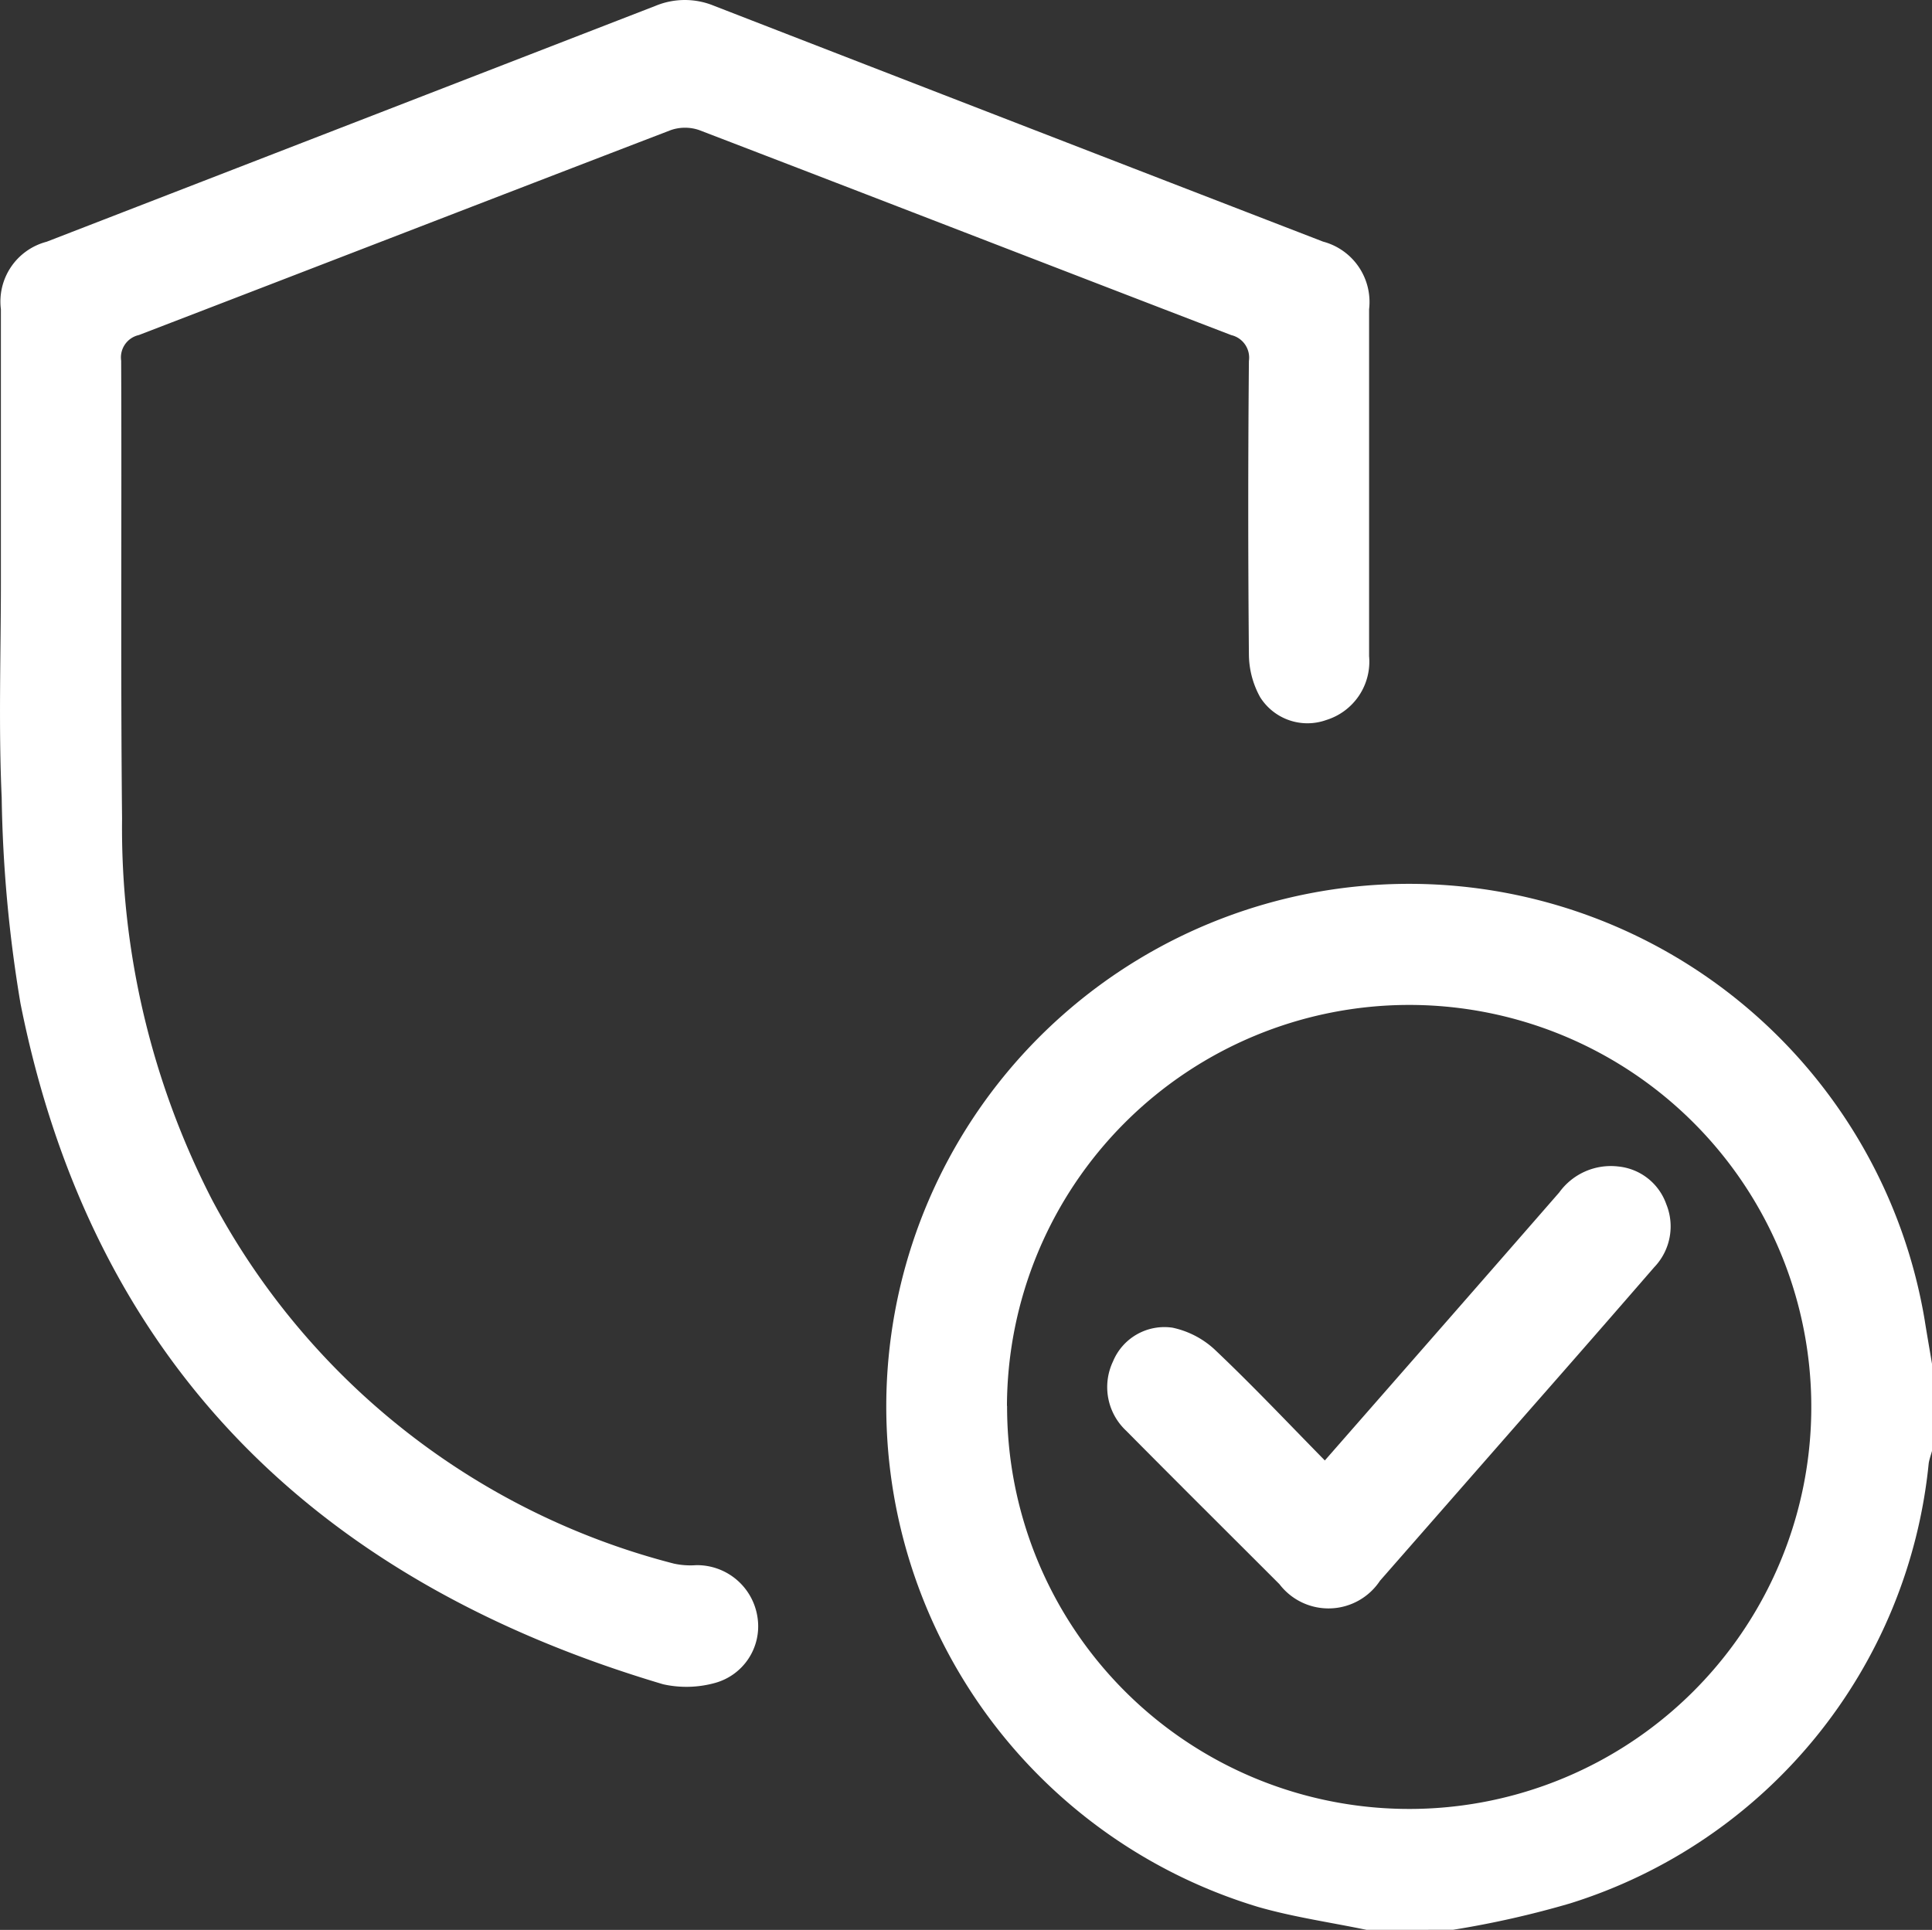 <svg xmlns="http://www.w3.org/2000/svg" xmlns:xlink="http://www.w3.org/1999/xlink" width="41.09" height="41.055" viewBox="0 0 41.09 41.055">
  <rect x="0" y="0" width="41.09" height="41.055" fill="#333333" stroke="none"/>
  <defs>
    <clipPath id="clip-path">
      <rect id="사각형_87184" data-name="사각형 87184" width="41.09" height="41.055" fill="none"/>
    </clipPath>
  </defs>
  <g id="그룹_117391" data-name="그룹 117391" transform="translate(0 0)">
    <g id="그룹_117390" data-name="그룹 117390" transform="translate(0 0)" clip-path="url(#clip-path)">
      <path id="패스_234800" data-name="패스 234800" d="M18.2,30.235c-.769-.16-1.551-.271-2.3-.486A11.119,11.119,0,1,1,30.07,17.255c.05.316.106.63.158.945v1.844c-.024.09-.057.177-.071.266a10.941,10.941,0,0,1-7.63,9.363,20.239,20.239,0,0,1-2.488.561ZM10.556,19.089A8.552,8.552,0,1,0,19.1,10.559a8.558,8.558,0,0,0-8.547,8.531" transform="translate(10.863 10.819)" fill="#fff"/>
      <path id="패스_234801" data-name="패스 234801" d="M.019,12.4V6.579A1.315,1.315,0,0,1,.991,5.143Q7.466,2.635,13.945.123a1.626,1.626,0,0,1,1.24,0Q21.661,2.637,28.139,5.14a1.328,1.328,0,0,1,.979,1.438q0,3.689,0,7.38a1.3,1.3,0,0,1-.908,1.358,1.189,1.189,0,0,1-1.408-.483,1.9,1.9,0,0,1-.24-.9q-.028-3.126,0-6.255a.492.492,0,0,0-.375-.549c-3.775-1.45-7.543-2.914-11.318-4.362a.923.923,0,0,0-.6,0C10.5,4.214,6.725,5.678,2.952,7.128a.487.487,0,0,0-.375.545c.014,3.249-.014,6.5.019,9.745a17.294,17.294,0,0,0,1.917,8.111,15.489,15.489,0,0,0,9.82,7.734,1.667,1.667,0,0,0,.474.033,1.3,1.3,0,0,1,1.306,1.127,1.249,1.249,0,0,1-.908,1.379,2.277,2.277,0,0,1-1.1.028C6.755,33.649,1.964,29.011.436,21.348a28.878,28.878,0,0,1-.4-4.381C-.033,15.446.019,13.918.019,12.4" transform="translate(0 0)" fill="#fff"/>
      <path id="패스_234802" data-name="패스 234802" d="M14.617,16.786c1.7-1.941,3.346-3.82,4.984-5.7a1.352,1.352,0,0,1,1.257-.552,1.208,1.208,0,0,1,1.019.8,1.254,1.254,0,0,1-.257,1.344q-1.3,1.5-2.61,2.99l-3.221,3.678a1.313,1.313,0,0,1-2.139.073c-1.087-1.087-2.176-2.169-3.259-3.263a1.271,1.271,0,0,1-.281-1.474,1.183,1.183,0,0,1,1.266-.719,1.9,1.9,0,0,1,.894.462c.795.752,1.547,1.549,2.346,2.363" transform="translate(13.561 14.281)" fill="#fff"/>
    </g>
  </g>
</svg>
